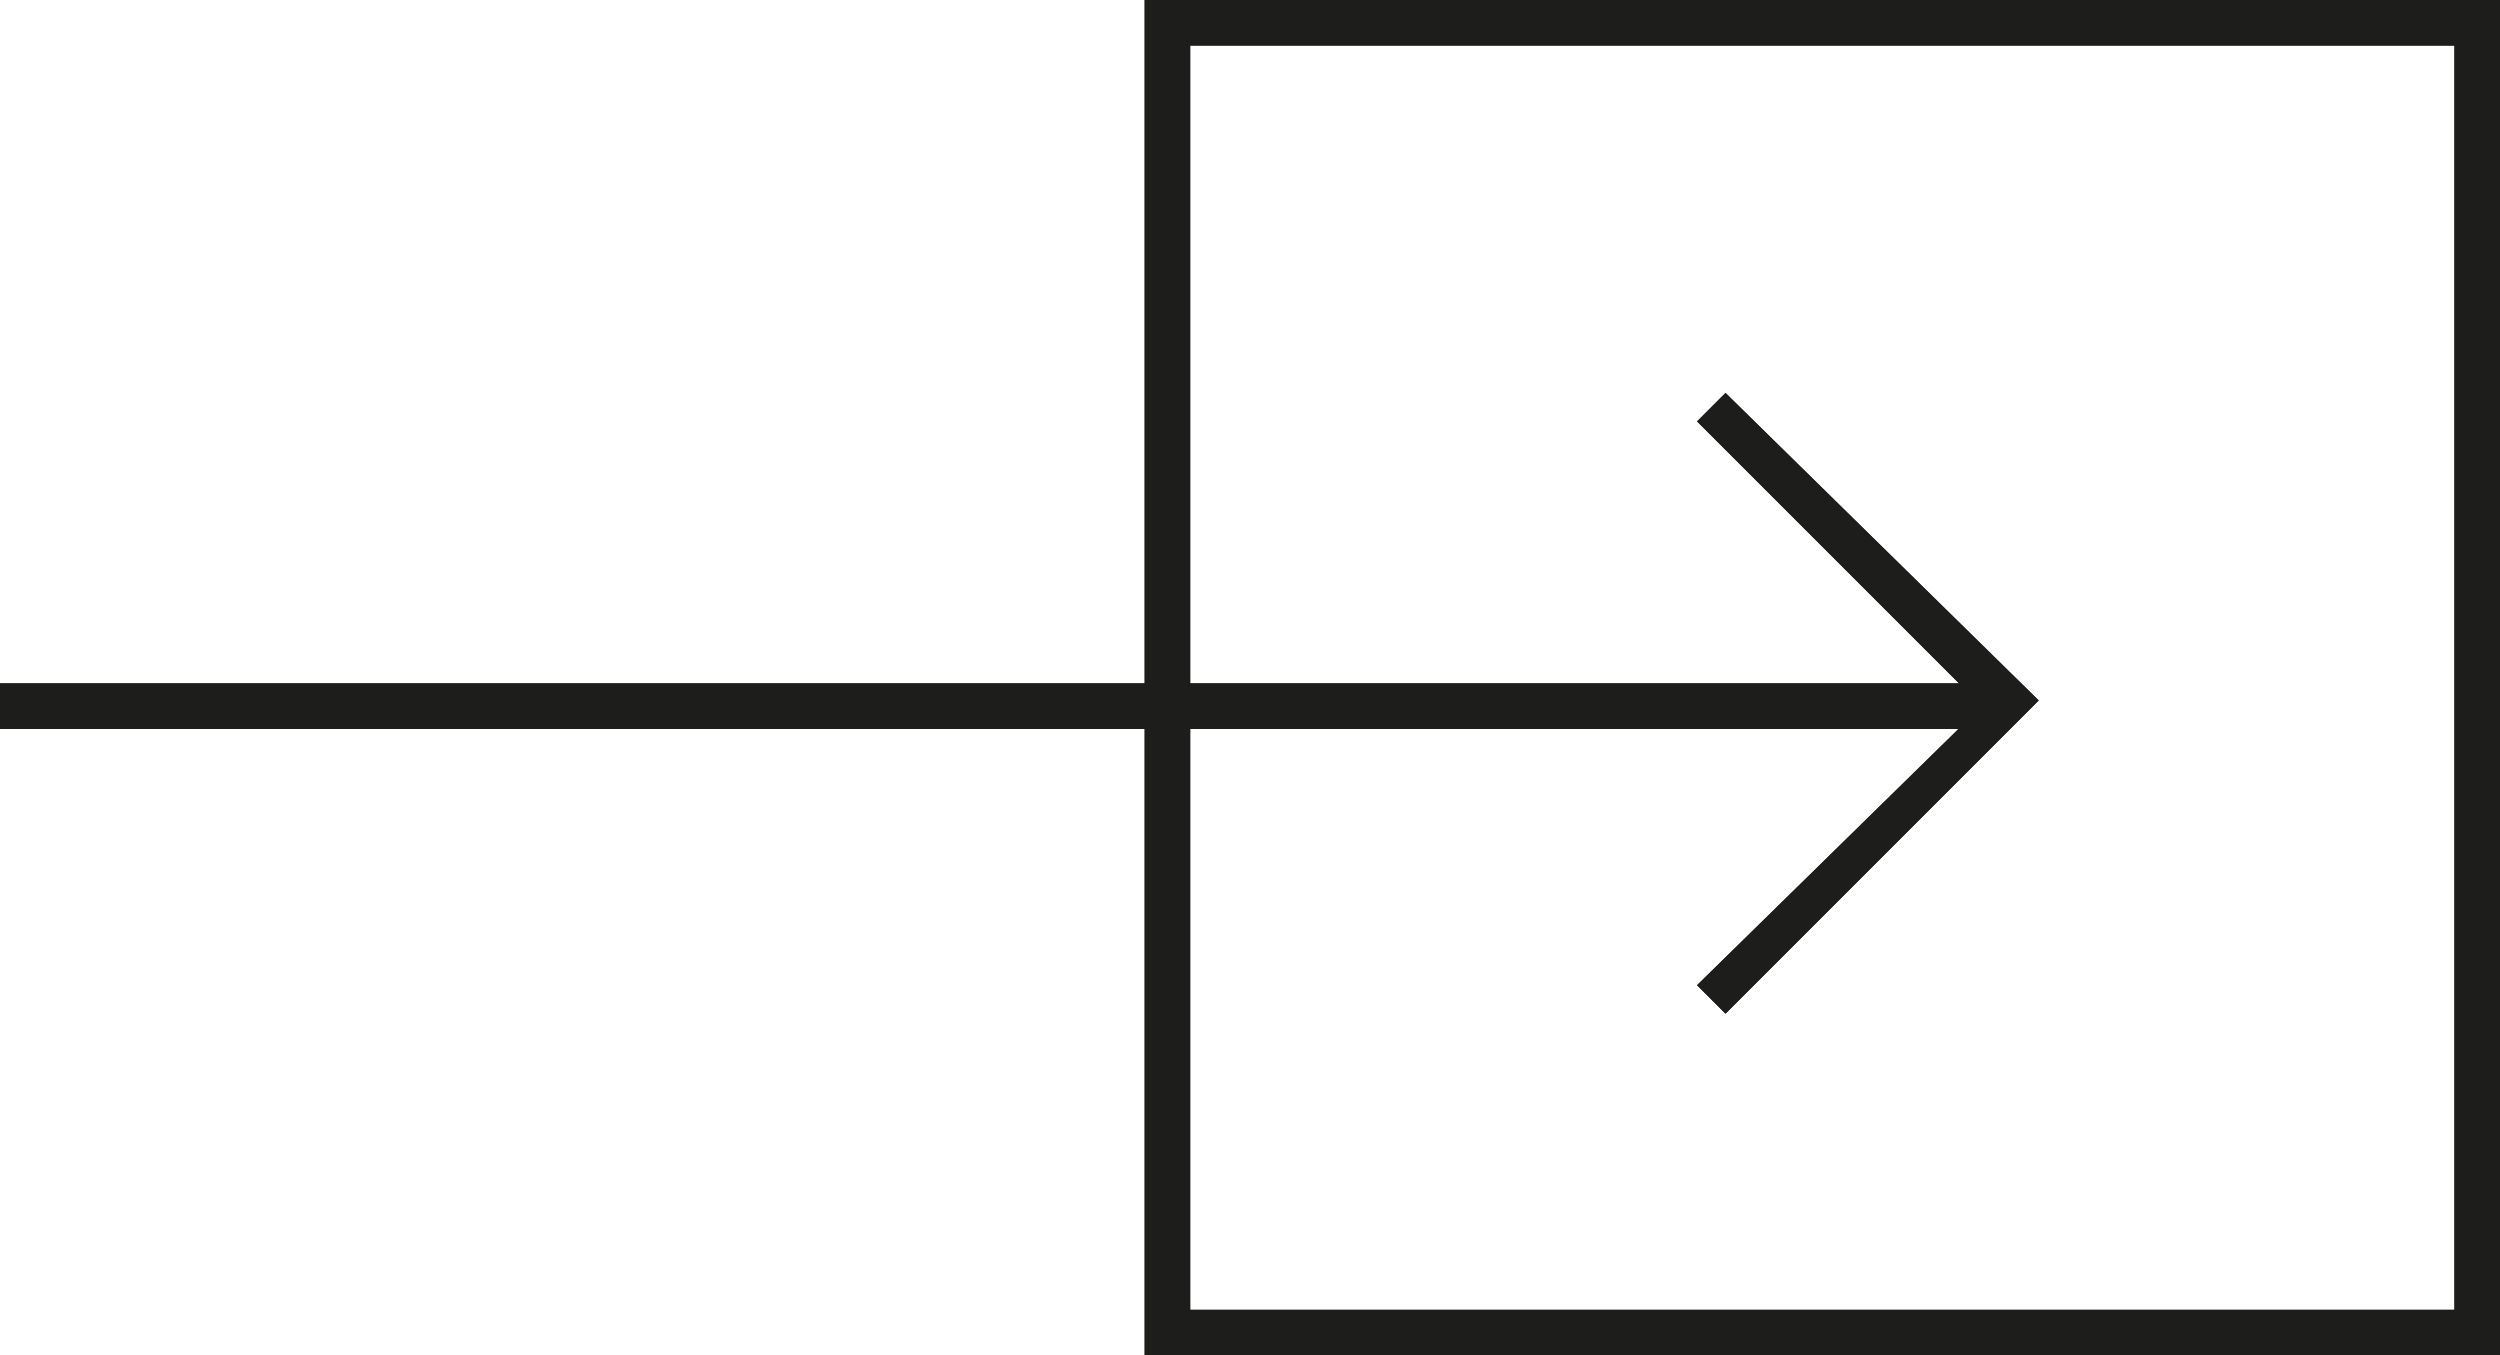 <?xml version="1.0" encoding="utf-8"?>
<!-- Generator: Adobe Illustrator 24.0.1, SVG Export Plug-In . SVG Version: 6.00 Build 0)  -->
<svg version="1.1" id="Ebene_1" xmlns="http://www.w3.org/2000/svg" xmlns:xlink="http://www.w3.org/1999/xlink" x="0px" y="0px"
	 viewBox="0 0 43.9 23.8" style="enable-background:new 0 0 43.9 23.8;" xml:space="preserve">
<style type="text/css">
	.st0{clip-path:url(#SVGID_2_);}
	.st1{fill:#1D1D1B;}
	.st2{clip-path:url(#SVGID_4_);fill:#1D1D1B;}
</style>
<g>
	<g>
		<defs>
			<rect id="SVGID_1_" width="43.9" height="23.8"/>
		</defs>
		<clipPath id="SVGID_2_">
			<use xlink:href="#SVGID_1_"  style="overflow:visible;"/>
		</clipPath>
		<g class="st0">
			<path class="st1" d="M43.9,23.8H20.1V0h23.8V23.8z M20.9,23h22.2V0.8H20.9V23z"/>
		</g>
		<g class="st0">
			<rect y="12" class="st1" width="35.2" height="0.8"/>
		</g>
	</g>
	<g>
		<polygon class="st1" points="30.3,17.8 29.8,17.3 34.8,12.4 29.8,7.4 30.3,6.9 35.8,12.3 		"/>
	</g>
</g>
<g>
	<defs>
		<rect id="SVGID_3_" width="43.9" height="23.8"/>
	</defs>
	<clipPath id="SVGID_4_">
		<use xlink:href="#SVGID_3_"  style="overflow:visible;"/>
	</clipPath>
	<path class="st2" d="M43.9,23.8H20.1V0h23.8V23.8z M20.9,23h22.2V0.8H20.9V23z"/>
	<rect y="12" class="st2" width="35.2" height="0.8"/>
</g>
<polygon class="st1" points="30.3,17.8 29.8,17.3 34.8,12.4 29.8,7.4 30.3,6.9 35.8,12.3 "/>
</svg>
